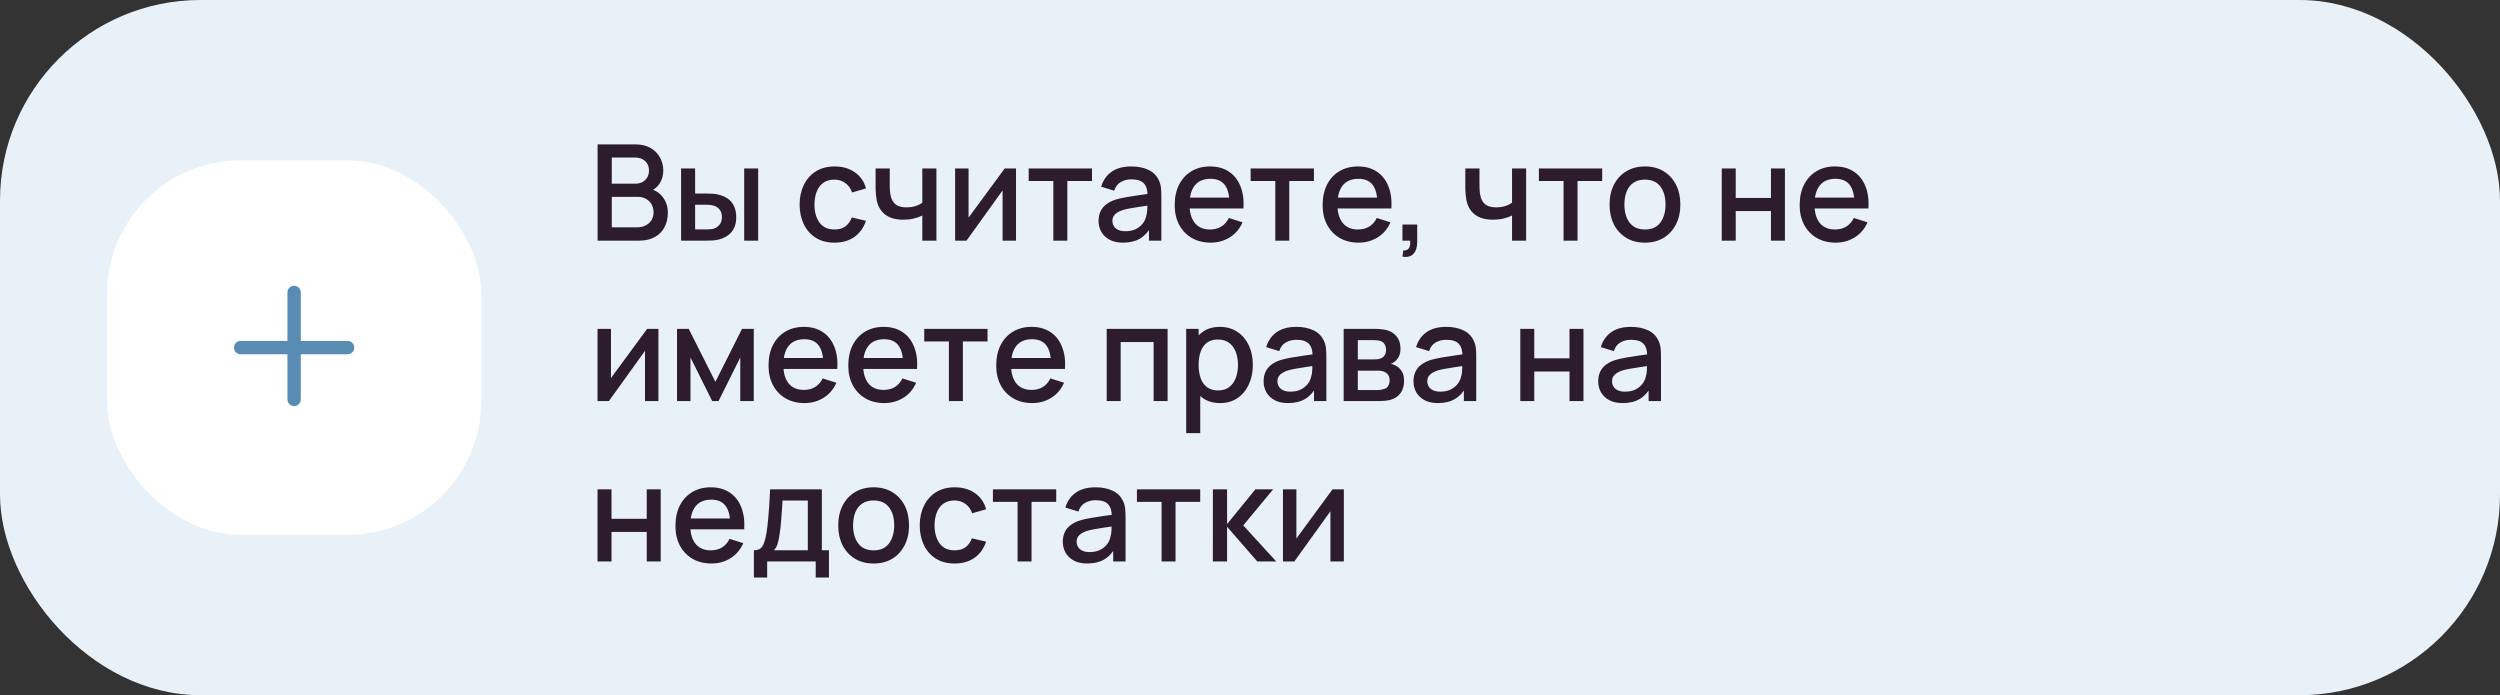 <?xml version="1.0" encoding="UTF-8"?> <svg xmlns="http://www.w3.org/2000/svg" width="374" height="104" viewBox="0 0 374 104" fill="none"><rect x="0" y="0" width="374" height="104" fill="#333333" stroke="none"/> <rect width="374" height="104" rx="30" fill="#E8F1F8"></rect> <rect x="16" y="24" width="56" height="56" rx="20" fill="white"></rect> <path fill-rule="evenodd" clip-rule="evenodd" d="M45 43.75C45 43.198 44.552 42.75 44 42.75C43.448 42.75 43 43.198 43 43.75V51H36C35.448 51 35 51.448 35 52C35 52.552 35.448 53 36 53H43V59.75C43 60.302 43.448 60.75 44 60.75C44.552 60.75 45 60.302 45 59.75V53H52C52.552 53 53 52.552 53 52C53 51.448 52.552 51 52 51H45V43.75Z" fill="#588CB3"></path> <path d="M89.4 36V21.6H95.06C95.973 21.6 96.74 21.787 97.36 22.16C97.98 22.533 98.447 23.017 98.76 23.61C99.073 24.197 99.23 24.817 99.23 25.47C99.23 26.263 99.033 26.943 98.64 27.51C98.253 28.077 97.73 28.463 97.07 28.67L97.05 28.18C97.97 28.407 98.677 28.85 99.17 29.51C99.663 30.163 99.91 30.927 99.91 31.8C99.91 32.647 99.74 33.383 99.4 34.01C99.067 34.637 98.577 35.127 97.93 35.48C97.29 35.827 96.513 36 95.6 36H89.4ZM91.52 34.01H95.28C95.753 34.01 96.177 33.92 96.55 33.74C96.93 33.56 97.227 33.303 97.44 32.97C97.66 32.63 97.77 32.227 97.77 31.76C97.77 31.327 97.673 30.937 97.48 30.59C97.293 30.237 97.02 29.96 96.66 29.76C96.307 29.553 95.89 29.45 95.41 29.45H91.52V34.01ZM91.52 27.48H95.03C95.417 27.48 95.763 27.403 96.07 27.25C96.383 27.09 96.63 26.863 96.81 26.57C96.997 26.27 97.09 25.91 97.09 25.49C97.09 24.93 96.903 24.47 96.53 24.11C96.157 23.75 95.657 23.57 95.03 23.57H91.52V27.48ZM101.89 36V25.2H103.99V28.95H105.41C105.717 28.95 106.047 28.957 106.4 28.97C106.753 28.983 107.053 29.017 107.3 29.07C107.88 29.19 108.383 29.39 108.81 29.67C109.237 29.95 109.563 30.323 109.79 30.79C110.023 31.25 110.14 31.817 110.14 32.49C110.14 33.43 109.897 34.18 109.41 34.74C108.923 35.293 108.263 35.667 107.43 35.86C107.163 35.92 106.847 35.96 106.48 35.98C106.12 35.993 105.787 36 105.48 36H101.89ZM103.99 34.32H105.6C105.773 34.32 105.967 34.313 106.18 34.3C106.393 34.287 106.59 34.257 106.77 34.21C107.083 34.117 107.367 33.927 107.62 33.64C107.873 33.353 108 32.97 108 32.49C108 31.997 107.873 31.603 107.62 31.31C107.373 31.017 107.06 30.827 106.68 30.74C106.507 30.693 106.323 30.663 106.13 30.65C105.943 30.637 105.767 30.63 105.6 30.63H103.99V34.32ZM111.33 36V25.2H113.42V36H111.33ZM124.84 36.3C123.734 36.3 122.794 36.053 122.02 35.56C121.247 35.067 120.654 34.39 120.24 33.53C119.834 32.67 119.627 31.693 119.62 30.6C119.627 29.487 119.84 28.503 120.26 27.65C120.68 26.79 121.28 26.117 122.06 25.63C122.84 25.143 123.777 24.9 124.87 24.9C126.05 24.9 127.057 25.193 127.89 25.78C128.73 26.367 129.284 27.17 129.55 28.19L127.47 28.79C127.264 28.183 126.924 27.713 126.45 27.38C125.984 27.04 125.447 26.87 124.84 26.87C124.154 26.87 123.59 27.033 123.15 27.36C122.71 27.68 122.384 28.12 122.17 28.68C121.957 29.24 121.847 29.88 121.84 30.6C121.847 31.713 122.1 32.613 122.6 33.3C123.107 33.987 123.854 34.33 124.84 34.33C125.514 34.33 126.057 34.177 126.47 33.87C126.89 33.557 127.21 33.11 127.43 32.53L129.55 33.03C129.197 34.083 128.614 34.893 127.8 35.46C126.987 36.02 126 36.3 124.84 36.3ZM137.978 36V32.24C137.611 32.427 137.181 32.58 136.688 32.7C136.194 32.813 135.674 32.87 135.128 32.87C134.021 32.87 133.131 32.623 132.458 32.13C131.791 31.63 131.358 30.91 131.158 29.97C131.104 29.69 131.064 29.403 131.038 29.11C131.011 28.81 130.994 28.537 130.988 28.29C130.988 28.043 130.988 27.86 130.988 27.74V25.2H133.108V27.74C133.108 27.913 133.114 28.143 133.127 28.43C133.141 28.71 133.178 28.983 133.238 29.25C133.364 29.85 133.618 30.297 133.998 30.59C134.378 30.877 134.914 31.02 135.608 31.02C136.108 31.02 136.558 30.957 136.958 30.83C137.364 30.697 137.704 30.527 137.978 30.32V25.2H140.088V36H137.978ZM151.996 25.2V36H149.986V28.49L144.586 36H142.886V25.2H144.896V32.56L150.306 25.2H151.996ZM157.581 36V27.08H153.891V25.2H163.361V27.08H159.671V36H157.581ZM167.997 36.3C167.197 36.3 166.527 36.153 165.987 35.86C165.447 35.56 165.037 35.167 164.757 34.68C164.484 34.187 164.347 33.647 164.347 33.06C164.347 32.513 164.444 32.033 164.637 31.62C164.83 31.207 165.117 30.857 165.497 30.57C165.877 30.277 166.344 30.04 166.897 29.86C167.377 29.72 167.92 29.597 168.527 29.49C169.134 29.383 169.77 29.283 170.437 29.19C171.11 29.097 171.777 29.003 172.437 28.91L171.677 29.33C171.69 28.483 171.51 27.857 171.137 27.45C170.77 27.037 170.137 26.83 169.237 26.83C168.67 26.83 168.15 26.963 167.677 27.23C167.204 27.49 166.874 27.923 166.687 28.53L164.737 27.93C165.004 27.003 165.51 26.267 166.257 25.72C167.01 25.173 168.01 24.9 169.257 24.9C170.224 24.9 171.064 25.067 171.777 25.4C172.497 25.727 173.024 26.247 173.357 26.96C173.53 27.313 173.637 27.687 173.677 28.08C173.717 28.473 173.737 28.897 173.737 29.35V36H171.887V33.53L172.247 33.85C171.8 34.677 171.23 35.293 170.537 35.7C169.85 36.1 169.004 36.3 167.997 36.3ZM168.367 34.59C168.96 34.59 169.47 34.487 169.897 34.28C170.324 34.067 170.667 33.797 170.927 33.47C171.187 33.143 171.357 32.803 171.437 32.45C171.55 32.13 171.614 31.77 171.627 31.37C171.647 30.97 171.657 30.65 171.657 30.41L172.337 30.66C171.677 30.76 171.077 30.85 170.537 30.93C169.997 31.01 169.507 31.09 169.067 31.17C168.634 31.243 168.247 31.333 167.907 31.44C167.62 31.54 167.364 31.66 167.137 31.8C166.917 31.94 166.74 32.11 166.607 32.31C166.48 32.51 166.417 32.753 166.417 33.04C166.417 33.32 166.487 33.58 166.627 33.82C166.767 34.053 166.98 34.24 167.267 34.38C167.554 34.52 167.92 34.59 168.367 34.59ZM181.124 36.3C180.05 36.3 179.107 36.067 178.294 35.6C177.487 35.127 176.857 34.47 176.404 33.63C175.957 32.783 175.734 31.803 175.734 30.69C175.734 29.51 175.954 28.487 176.394 27.62C176.84 26.753 177.46 26.083 178.254 25.61C179.047 25.137 179.97 24.9 181.024 24.9C182.124 24.9 183.06 25.157 183.834 25.67C184.607 26.177 185.184 26.9 185.564 27.84C185.95 28.78 186.104 29.897 186.024 31.19H183.934V30.43C183.92 29.177 183.68 28.25 183.214 27.65C182.754 27.05 182.05 26.75 181.104 26.75C180.057 26.75 179.27 27.08 178.744 27.74C178.217 28.4 177.954 29.353 177.954 30.6C177.954 31.787 178.217 32.707 178.744 33.36C179.27 34.007 180.03 34.33 181.024 34.33C181.677 34.33 182.24 34.183 182.714 33.89C183.194 33.59 183.567 33.163 183.834 32.61L185.884 33.26C185.464 34.227 184.827 34.977 183.974 35.51C183.12 36.037 182.17 36.3 181.124 36.3ZM177.274 31.19V29.56H184.984V31.19H177.274ZM190.784 36V27.08H187.094V25.2H196.564V27.08H192.874V36H190.784ZM203.253 36.3C202.179 36.3 201.236 36.067 200.423 35.6C199.616 35.127 198.986 34.47 198.532 33.63C198.086 32.783 197.863 31.803 197.863 30.69C197.863 29.51 198.083 28.487 198.523 27.62C198.969 26.753 199.589 26.083 200.383 25.61C201.176 25.137 202.099 24.9 203.153 24.9C204.253 24.9 205.189 25.157 205.963 25.67C206.736 26.177 207.313 26.9 207.693 27.84C208.079 28.78 208.233 29.897 208.153 31.19H206.063V30.43C206.049 29.177 205.809 28.25 205.343 27.65C204.883 27.05 204.179 26.75 203.233 26.75C202.186 26.75 201.399 27.08 200.873 27.74C200.346 28.4 200.083 29.353 200.083 30.6C200.083 31.787 200.346 32.707 200.873 33.36C201.399 34.007 202.159 34.33 203.153 34.33C203.806 34.33 204.369 34.183 204.843 33.89C205.323 33.59 205.696 33.163 205.963 32.61L208.013 33.26C207.593 34.227 206.956 34.977 206.103 35.51C205.249 36.037 204.299 36.3 203.253 36.3ZM199.403 31.19V29.56H207.112V31.19H199.403ZM209.805 38.39L209.935 37.46C210.222 37.48 210.445 37.427 210.605 37.3C210.765 37.173 210.872 36.997 210.925 36.77C210.979 36.543 210.989 36.287 210.955 36H209.805V33.59H212.015V36.2C212.015 36.987 211.825 37.58 211.445 37.98C211.072 38.38 210.525 38.517 209.805 38.39ZM226.2 36V32.24C225.833 32.427 225.403 32.58 224.91 32.7C224.417 32.813 223.897 32.87 223.35 32.87C222.243 32.87 221.353 32.623 220.68 32.13C220.013 31.63 219.58 30.91 219.38 29.97C219.327 29.69 219.287 29.403 219.26 29.11C219.233 28.81 219.217 28.537 219.21 28.29C219.21 28.043 219.21 27.86 219.21 27.74V25.2H221.33V27.74C221.33 27.913 221.337 28.143 221.35 28.43C221.363 28.71 221.4 28.983 221.46 29.25C221.587 29.85 221.84 30.297 222.22 30.59C222.6 30.877 223.137 31.02 223.83 31.02C224.33 31.02 224.78 30.957 225.18 30.83C225.587 30.697 225.927 30.527 226.2 30.32V25.2H228.31V36H226.2ZM233.909 36V27.08H230.219V25.2H239.689V27.08H235.999V36H233.909ZM246.082 36.3C245.002 36.3 244.066 36.057 243.272 35.57C242.479 35.083 241.866 34.413 241.432 33.56C241.006 32.7 240.792 31.71 240.792 30.59C240.792 29.463 241.012 28.473 241.452 27.62C241.892 26.76 242.509 26.093 243.302 25.62C244.096 25.14 245.022 24.9 246.082 24.9C247.162 24.9 248.099 25.143 248.892 25.63C249.686 26.117 250.299 26.787 250.732 27.64C251.166 28.493 251.382 29.477 251.382 30.59C251.382 31.717 251.162 32.71 250.722 33.57C250.289 34.423 249.676 35.093 248.882 35.58C248.089 36.06 247.156 36.3 246.082 36.3ZM246.082 34.33C247.116 34.33 247.886 33.983 248.392 33.29C248.906 32.59 249.162 31.69 249.162 30.59C249.162 29.463 248.902 28.563 248.382 27.89C247.869 27.21 247.102 26.87 246.082 26.87C245.382 26.87 244.806 27.03 244.352 27.35C243.899 27.663 243.562 28.1 243.342 28.66C243.122 29.213 243.012 29.857 243.012 30.59C243.012 31.723 243.272 32.63 243.792 33.31C244.312 33.99 245.076 34.33 246.082 34.33ZM257.574 36V25.2H259.664V29.61H264.934V25.2H267.024V36H264.934V31.58H259.664V36H257.574ZM274.62 36.3C273.546 36.3 272.603 36.067 271.79 35.6C270.983 35.127 270.353 34.47 269.9 33.63C269.453 32.783 269.23 31.803 269.23 30.69C269.23 29.51 269.45 28.487 269.89 27.62C270.336 26.753 270.956 26.083 271.75 25.61C272.543 25.137 273.466 24.9 274.52 24.9C275.62 24.9 276.556 25.157 277.33 25.67C278.103 26.177 278.68 26.9 279.06 27.84C279.446 28.78 279.6 29.897 279.52 31.19H277.43V30.43C277.416 29.177 277.176 28.25 276.71 27.65C276.25 27.05 275.546 26.75 274.6 26.75C273.553 26.75 272.766 27.08 272.24 27.74C271.713 28.4 271.45 29.353 271.45 30.6C271.45 31.787 271.713 32.707 272.24 33.36C272.766 34.007 273.526 34.33 274.52 34.33C275.173 34.33 275.736 34.183 276.21 33.89C276.69 33.59 277.063 33.163 277.33 32.61L279.38 33.26C278.96 34.227 278.323 34.977 277.47 35.51C276.616 36.037 275.666 36.3 274.62 36.3ZM270.77 31.19V29.56H278.48V31.19H270.77ZM98.5 49.2V60H96.49V52.49L91.09 60H89.39V49.2H91.4V56.56L96.81 49.2H98.5ZM101.285 60V49.2H103.035L107.025 57.12L111.005 49.2H112.765V60H110.745V53.48L107.495 60H106.545L103.295 53.48V60H101.285ZM120.362 60.3C119.289 60.3 118.345 60.067 117.532 59.6C116.725 59.127 116.095 58.47 115.642 57.63C115.195 56.783 114.972 55.803 114.972 54.69C114.972 53.51 115.192 52.487 115.632 51.62C116.079 50.753 116.699 50.083 117.492 49.61C118.285 49.137 119.209 48.9 120.262 48.9C121.362 48.9 122.299 49.157 123.072 49.67C123.845 50.177 124.422 50.9 124.802 51.84C125.189 52.78 125.342 53.897 125.262 55.19H123.172V54.43C123.159 53.177 122.919 52.25 122.452 51.65C121.992 51.05 121.289 50.75 120.342 50.75C119.295 50.75 118.509 51.08 117.982 51.74C117.455 52.4 117.192 53.353 117.192 54.6C117.192 55.787 117.455 56.707 117.982 57.36C118.509 58.007 119.269 58.33 120.262 58.33C120.915 58.33 121.479 58.183 121.952 57.89C122.432 57.59 122.805 57.163 123.072 56.61L125.122 57.26C124.702 58.227 124.065 58.977 123.212 59.51C122.359 60.037 121.409 60.3 120.362 60.3ZM116.512 55.19V53.56H124.222V55.19H116.512ZM132.295 60.3C131.222 60.3 130.279 60.067 129.465 59.6C128.659 59.127 128.029 58.47 127.575 57.63C127.129 56.783 126.905 55.803 126.905 54.69C126.905 53.51 127.125 52.487 127.565 51.62C128.012 50.753 128.632 50.083 129.425 49.61C130.219 49.137 131.142 48.9 132.195 48.9C133.295 48.9 134.232 49.157 135.005 49.67C135.779 50.177 136.355 50.9 136.735 51.84C137.122 52.78 137.275 53.897 137.195 55.19H135.105V54.43C135.092 53.177 134.852 52.25 134.385 51.65C133.925 51.05 133.222 50.75 132.275 50.75C131.229 50.75 130.442 51.08 129.915 51.74C129.389 52.4 129.125 53.353 129.125 54.6C129.125 55.787 129.389 56.707 129.915 57.36C130.442 58.007 131.202 58.33 132.195 58.33C132.849 58.33 133.412 58.183 133.885 57.89C134.365 57.59 134.739 57.163 135.005 56.61L137.055 57.26C136.635 58.227 135.999 58.977 135.145 59.51C134.292 60.037 133.342 60.3 132.295 60.3ZM128.445 55.19V53.56H136.155V55.19H128.445ZM141.956 60V51.08H138.266V49.2H147.736V51.08H144.046V60H141.956ZM154.424 60.3C153.351 60.3 152.408 60.067 151.594 59.6C150.788 59.127 150.158 58.47 149.704 57.63C149.258 56.783 149.034 55.803 149.034 54.69C149.034 53.51 149.254 52.487 149.694 51.62C150.141 50.753 150.761 50.083 151.554 49.61C152.348 49.137 153.271 48.9 154.324 48.9C155.424 48.9 156.361 49.157 157.134 49.67C157.908 50.177 158.484 50.9 158.864 51.84C159.251 52.78 159.404 53.897 159.324 55.19H157.234V54.43C157.221 53.177 156.981 52.25 156.514 51.65C156.054 51.05 155.351 50.75 154.404 50.75C153.358 50.75 152.571 51.08 152.044 51.74C151.518 52.4 151.254 53.353 151.254 54.6C151.254 55.787 151.518 56.707 152.044 57.36C152.571 58.007 153.331 58.33 154.324 58.33C154.978 58.33 155.541 58.183 156.014 57.89C156.494 57.59 156.868 57.163 157.134 56.61L159.184 57.26C158.764 58.227 158.128 58.977 157.274 59.51C156.421 60.037 155.471 60.3 154.424 60.3ZM150.574 55.19V53.56H158.284V55.19H150.574ZM165.562 60V49.2H174.672V60H172.582V51.17H167.652V60H165.562ZM182.536 60.3C181.503 60.3 180.636 60.05 179.936 59.55C179.236 59.043 178.706 58.36 178.346 57.5C177.986 56.64 177.806 55.67 177.806 54.59C177.806 53.51 177.983 52.54 178.336 51.68C178.696 50.82 179.223 50.143 179.916 49.65C180.616 49.15 181.476 48.9 182.496 48.9C183.51 48.9 184.383 49.15 185.116 49.65C185.856 50.143 186.426 50.82 186.826 51.68C187.226 52.533 187.426 53.503 187.426 54.59C187.426 55.67 187.226 56.643 186.826 57.51C186.433 58.37 185.87 59.05 185.136 59.55C184.41 60.05 183.543 60.3 182.536 60.3ZM177.456 64.8V49.2H179.316V56.97H179.556V64.8H177.456ZM182.246 58.41C182.913 58.41 183.463 58.24 183.896 57.9C184.336 57.56 184.663 57.103 184.876 56.53C185.096 55.95 185.206 55.303 185.206 54.59C185.206 53.883 185.096 53.243 184.876 52.67C184.663 52.097 184.333 51.64 183.886 51.3C183.44 50.96 182.87 50.79 182.176 50.79C181.523 50.79 180.983 50.95 180.556 51.27C180.136 51.59 179.823 52.037 179.616 52.61C179.416 53.183 179.316 53.843 179.316 54.59C179.316 55.337 179.416 55.997 179.616 56.57C179.816 57.143 180.133 57.593 180.566 57.92C181 58.247 181.56 58.41 182.246 58.41ZM192.684 60.3C191.884 60.3 191.214 60.153 190.674 59.86C190.134 59.56 189.724 59.167 189.444 58.68C189.171 58.187 189.034 57.647 189.034 57.06C189.034 56.513 189.131 56.033 189.324 55.62C189.518 55.207 189.804 54.857 190.184 54.57C190.564 54.277 191.031 54.04 191.584 53.86C192.064 53.72 192.608 53.597 193.214 53.49C193.821 53.383 194.458 53.283 195.124 53.19C195.798 53.097 196.464 53.003 197.124 52.91L196.364 53.33C196.378 52.483 196.198 51.857 195.824 51.45C195.458 51.037 194.824 50.83 193.924 50.83C193.358 50.83 192.838 50.963 192.364 51.23C191.891 51.49 191.561 51.923 191.374 52.53L189.424 51.93C189.691 51.003 190.198 50.267 190.944 49.72C191.698 49.173 192.698 48.9 193.944 48.9C194.911 48.9 195.751 49.067 196.464 49.4C197.184 49.727 197.711 50.247 198.044 50.96C198.218 51.313 198.324 51.687 198.364 52.08C198.404 52.473 198.424 52.897 198.424 53.35V60H196.574V57.53L196.934 57.85C196.488 58.677 195.918 59.293 195.224 59.7C194.538 60.1 193.691 60.3 192.684 60.3ZM193.054 58.59C193.648 58.59 194.158 58.487 194.584 58.28C195.011 58.067 195.354 57.797 195.614 57.47C195.874 57.143 196.044 56.803 196.124 56.45C196.238 56.13 196.301 55.77 196.314 55.37C196.334 54.97 196.344 54.65 196.344 54.41L197.024 54.66C196.364 54.76 195.764 54.85 195.224 54.93C194.684 55.01 194.194 55.09 193.754 55.17C193.321 55.243 192.934 55.333 192.594 55.44C192.308 55.54 192.051 55.66 191.824 55.8C191.604 55.94 191.428 56.11 191.294 56.31C191.168 56.51 191.104 56.753 191.104 57.04C191.104 57.32 191.174 57.58 191.314 57.82C191.454 58.053 191.668 58.24 191.954 58.38C192.241 58.52 192.608 58.59 193.054 58.59ZM201.011 60V49.2H205.761C206.074 49.2 206.388 49.22 206.701 49.26C207.014 49.293 207.291 49.343 207.531 49.41C208.078 49.563 208.544 49.87 208.931 50.33C209.318 50.783 209.511 51.39 209.511 52.15C209.511 52.583 209.444 52.95 209.311 53.25C209.178 53.543 208.994 53.797 208.761 54.01C208.654 54.103 208.541 54.187 208.421 54.26C208.301 54.333 208.181 54.39 208.061 54.43C208.308 54.47 208.551 54.557 208.791 54.69C209.158 54.883 209.458 55.163 209.691 55.53C209.931 55.89 210.051 56.373 210.051 56.98C210.051 57.707 209.874 58.317 209.521 58.81C209.168 59.297 208.668 59.63 208.021 59.81C207.768 59.883 207.481 59.933 207.161 59.96C206.848 59.987 206.534 60 206.221 60H201.011ZM203.131 58.35H206.091C206.231 58.35 206.391 58.337 206.571 58.31C206.751 58.283 206.911 58.247 207.051 58.2C207.351 58.107 207.564 57.937 207.691 57.69C207.824 57.443 207.891 57.18 207.891 56.9C207.891 56.52 207.791 56.217 207.591 55.99C207.391 55.757 207.138 55.607 206.831 55.54C206.698 55.493 206.551 55.467 206.391 55.46C206.231 55.453 206.094 55.45 205.981 55.45H203.131V58.35ZM203.131 53.77H205.471C205.664 53.77 205.861 53.76 206.061 53.74C206.261 53.713 206.434 53.67 206.581 53.61C206.841 53.51 207.034 53.343 207.161 53.11C207.288 52.87 207.351 52.61 207.351 52.33C207.351 52.023 207.281 51.75 207.141 51.51C207.001 51.27 206.791 51.103 206.511 51.01C206.318 50.943 206.094 50.907 205.841 50.9C205.594 50.887 205.438 50.88 205.371 50.88H203.131V53.77ZM215.106 60.3C214.306 60.3 213.636 60.153 213.096 59.86C212.556 59.56 212.146 59.167 211.866 58.68C211.593 58.187 211.456 57.647 211.456 57.06C211.456 56.513 211.553 56.033 211.746 55.62C211.94 55.207 212.226 54.857 212.606 54.57C212.986 54.277 213.453 54.04 214.006 53.86C214.486 53.72 215.03 53.597 215.636 53.49C216.243 53.383 216.88 53.283 217.546 53.19C218.22 53.097 218.886 53.003 219.546 52.91L218.786 53.33C218.8 52.483 218.62 51.857 218.246 51.45C217.88 51.037 217.246 50.83 216.346 50.83C215.78 50.83 215.26 50.963 214.786 51.23C214.313 51.49 213.983 51.923 213.796 52.53L211.846 51.93C212.113 51.003 212.62 50.267 213.366 49.72C214.12 49.173 215.12 48.9 216.366 48.9C217.333 48.9 218.173 49.067 218.886 49.4C219.606 49.727 220.133 50.247 220.466 50.96C220.64 51.313 220.746 51.687 220.786 52.08C220.826 52.473 220.846 52.897 220.846 53.35V60H218.996V57.53L219.356 57.85C218.91 58.677 218.34 59.293 217.646 59.7C216.96 60.1 216.113 60.3 215.106 60.3ZM215.476 58.59C216.07 58.59 216.58 58.487 217.006 58.28C217.433 58.067 217.776 57.797 218.036 57.47C218.296 57.143 218.466 56.803 218.546 56.45C218.66 56.13 218.723 55.77 218.736 55.37C218.756 54.97 218.766 54.65 218.766 54.41L219.446 54.66C218.786 54.76 218.186 54.85 217.646 54.93C217.106 55.01 216.616 55.09 216.176 55.17C215.743 55.243 215.356 55.333 215.016 55.44C214.73 55.54 214.473 55.66 214.246 55.8C214.026 55.94 213.85 56.11 213.716 56.31C213.59 56.51 213.526 56.753 213.526 57.04C213.526 57.32 213.596 57.58 213.736 57.82C213.876 58.053 214.09 58.24 214.376 58.38C214.663 58.52 215.03 58.59 215.476 58.59ZM227.437 60V49.2H229.527V53.61H234.797V49.2H236.887V60H234.797V55.58H229.527V60H227.437ZM242.743 60.3C241.943 60.3 241.273 60.153 240.733 59.86C240.193 59.56 239.783 59.167 239.503 58.68C239.23 58.187 239.093 57.647 239.093 57.06C239.093 56.513 239.19 56.033 239.383 55.62C239.576 55.207 239.863 54.857 240.243 54.57C240.623 54.277 241.09 54.04 241.643 53.86C242.123 53.72 242.666 53.597 243.273 53.49C243.88 53.383 244.516 53.283 245.183 53.19C245.856 53.097 246.523 53.003 247.183 52.91L246.423 53.33C246.436 52.483 246.256 51.857 245.883 51.45C245.516 51.037 244.883 50.83 243.983 50.83C243.416 50.83 242.896 50.963 242.423 51.23C241.95 51.49 241.62 51.923 241.433 52.53L239.483 51.93C239.75 51.003 240.256 50.267 241.003 49.72C241.756 49.173 242.756 48.9 244.003 48.9C244.97 48.9 245.81 49.067 246.523 49.4C247.243 49.727 247.77 50.247 248.103 50.96C248.276 51.313 248.383 51.687 248.423 52.08C248.463 52.473 248.483 52.897 248.483 53.35V60H246.633V57.53L246.993 57.85C246.546 58.677 245.976 59.293 245.283 59.7C244.596 60.1 243.75 60.3 242.743 60.3ZM243.113 58.59C243.706 58.59 244.216 58.487 244.643 58.28C245.07 58.067 245.413 57.797 245.673 57.47C245.933 57.143 246.103 56.803 246.183 56.45C246.296 56.13 246.36 55.77 246.373 55.37C246.393 54.97 246.403 54.65 246.403 54.41L247.083 54.66C246.423 54.76 245.823 54.85 245.283 54.93C244.743 55.01 244.253 55.09 243.813 55.17C243.38 55.243 242.993 55.333 242.653 55.44C242.366 55.54 242.11 55.66 241.883 55.8C241.663 55.94 241.486 56.11 241.353 56.31C241.226 56.51 241.163 56.753 241.163 57.04C241.163 57.32 241.233 57.58 241.373 57.82C241.513 58.053 241.726 58.24 242.013 58.38C242.3 58.52 242.666 58.59 243.113 58.59ZM89.39 84V73.2H91.48V77.61H96.75V73.2H98.84V84H96.75V79.58H91.48V84H89.39ZM106.436 84.3C105.363 84.3 104.419 84.067 103.606 83.6C102.799 83.127 102.169 82.47 101.716 81.63C101.269 80.783 101.046 79.803 101.046 78.69C101.046 77.51 101.266 76.487 101.706 75.62C102.153 74.753 102.773 74.083 103.566 73.61C104.359 73.137 105.283 72.9 106.336 72.9C107.436 72.9 108.373 73.157 109.146 73.67C109.919 74.177 110.496 74.9 110.876 75.84C111.263 76.78 111.416 77.897 111.336 79.19H109.246V78.43C109.233 77.177 108.993 76.25 108.526 75.65C108.066 75.05 107.363 74.75 106.416 74.75C105.369 74.75 104.583 75.08 104.056 75.74C103.529 76.4 103.266 77.353 103.266 78.6C103.266 79.787 103.529 80.707 104.056 81.36C104.583 82.007 105.343 82.33 106.336 82.33C106.989 82.33 107.553 82.183 108.026 81.89C108.506 81.59 108.879 81.163 109.146 80.61L111.196 81.26C110.776 82.227 110.139 82.977 109.286 83.51C108.433 84.037 107.483 84.3 106.436 84.3ZM102.586 79.19V77.56H110.296V79.19H102.586ZM112.78 86.4V82.32C113.373 82.32 113.796 82.123 114.05 81.73C114.31 81.33 114.516 80.653 114.67 79.7C114.763 79.12 114.84 78.503 114.9 77.85C114.966 77.197 115.023 76.49 115.07 75.73C115.116 74.963 115.163 74.12 115.21 73.2H122.95V82.32H124.01V86.4H122.03V84H114.77V86.4H112.78ZM115.77 82.32H120.85V74.88H117.07C117.043 75.32 117.013 75.773 116.98 76.24C116.953 76.707 116.92 77.17 116.88 77.63C116.846 78.09 116.806 78.53 116.76 78.95C116.713 79.37 116.66 79.75 116.6 80.09C116.52 80.617 116.423 81.057 116.31 81.41C116.203 81.763 116.023 82.067 115.77 82.32ZM130.692 84.3C129.612 84.3 128.675 84.057 127.882 83.57C127.088 83.083 126.475 82.413 126.042 81.56C125.615 80.7 125.402 79.71 125.402 78.59C125.402 77.463 125.622 76.473 126.062 75.62C126.502 74.76 127.118 74.093 127.912 73.62C128.705 73.14 129.632 72.9 130.692 72.9C131.772 72.9 132.708 73.143 133.502 73.63C134.295 74.117 134.908 74.787 135.342 75.64C135.775 76.493 135.992 77.477 135.992 78.59C135.992 79.717 135.772 80.71 135.332 81.57C134.898 82.423 134.285 83.093 133.492 83.58C132.698 84.06 131.765 84.3 130.692 84.3ZM130.692 82.33C131.725 82.33 132.495 81.983 133.002 81.29C133.515 80.59 133.772 79.69 133.772 78.59C133.772 77.463 133.512 76.563 132.992 75.89C132.478 75.21 131.712 74.87 130.692 74.87C129.992 74.87 129.415 75.03 128.962 75.35C128.508 75.663 128.172 76.1 127.952 76.66C127.732 77.213 127.622 77.857 127.622 78.59C127.622 79.723 127.882 80.63 128.402 81.31C128.922 81.99 129.685 82.33 130.692 82.33ZM142.809 84.3C141.702 84.3 140.762 84.053 139.989 83.56C139.216 83.067 138.622 82.39 138.209 81.53C137.802 80.67 137.596 79.693 137.589 78.6C137.596 77.487 137.809 76.503 138.229 75.65C138.649 74.79 139.249 74.117 140.029 73.63C140.809 73.143 141.746 72.9 142.839 72.9C144.019 72.9 145.026 73.193 145.859 73.78C146.699 74.367 147.252 75.17 147.519 76.19L145.439 76.79C145.232 76.183 144.892 75.713 144.419 75.38C143.952 75.04 143.416 74.87 142.809 74.87C142.122 74.87 141.559 75.033 141.119 75.36C140.679 75.68 140.352 76.12 140.139 76.68C139.926 77.24 139.816 77.88 139.809 78.6C139.816 79.713 140.069 80.613 140.569 81.3C141.076 81.987 141.822 82.33 142.809 82.33C143.482 82.33 144.026 82.177 144.439 81.87C144.859 81.557 145.179 81.11 145.399 80.53L147.519 81.03C147.166 82.083 146.582 82.893 145.769 83.46C144.956 84.02 143.969 84.3 142.809 84.3ZM152.229 84V75.08H148.539V73.2H158.009V75.08H154.319V84H152.229ZM162.645 84.3C161.845 84.3 161.175 84.153 160.635 83.86C160.095 83.56 159.685 83.167 159.405 82.68C159.132 82.187 158.995 81.647 158.995 81.06C158.995 80.513 159.092 80.033 159.285 79.62C159.479 79.207 159.765 78.857 160.145 78.57C160.525 78.277 160.992 78.04 161.545 77.86C162.025 77.72 162.569 77.597 163.175 77.49C163.782 77.383 164.419 77.283 165.085 77.19C165.759 77.097 166.425 77.003 167.085 76.91L166.325 77.33C166.339 76.483 166.159 75.857 165.785 75.45C165.419 75.037 164.785 74.83 163.885 74.83C163.319 74.83 162.799 74.963 162.325 75.23C161.852 75.49 161.522 75.923 161.335 76.53L159.385 75.93C159.652 75.003 160.159 74.267 160.905 73.72C161.659 73.173 162.659 72.9 163.905 72.9C164.872 72.9 165.712 73.067 166.425 73.4C167.145 73.727 167.672 74.247 168.005 74.96C168.179 75.313 168.285 75.687 168.325 76.08C168.365 76.473 168.385 76.897 168.385 77.35V84H166.535V81.53L166.895 81.85C166.449 82.677 165.879 83.293 165.185 83.7C164.499 84.1 163.652 84.3 162.645 84.3ZM163.015 82.59C163.609 82.59 164.119 82.487 164.545 82.28C164.972 82.067 165.315 81.797 165.575 81.47C165.835 81.143 166.005 80.803 166.085 80.45C166.199 80.13 166.262 79.77 166.275 79.37C166.295 78.97 166.305 78.65 166.305 78.41L166.985 78.66C166.325 78.76 165.725 78.85 165.185 78.93C164.645 79.01 164.155 79.09 163.715 79.17C163.282 79.243 162.895 79.333 162.555 79.44C162.269 79.54 162.012 79.66 161.785 79.8C161.565 79.94 161.389 80.11 161.255 80.31C161.129 80.51 161.065 80.753 161.065 81.04C161.065 81.32 161.135 81.58 161.275 81.82C161.415 82.053 161.629 82.24 161.915 82.38C162.202 82.52 162.569 82.59 163.015 82.59ZM173.772 84V75.08H170.082V73.2H179.552V75.08H175.862V84H173.772ZM181.441 84L181.451 73.2H183.571V78.4L187.811 73.2H190.471L185.991 78.6L190.931 84H188.091L183.571 78.8V84H181.441ZM201.039 73.2V84H199.029V76.49L193.629 84H191.929V73.2H193.939V80.56L199.349 73.2H201.039Z" fill="#2D1C2D"></path> </svg> 